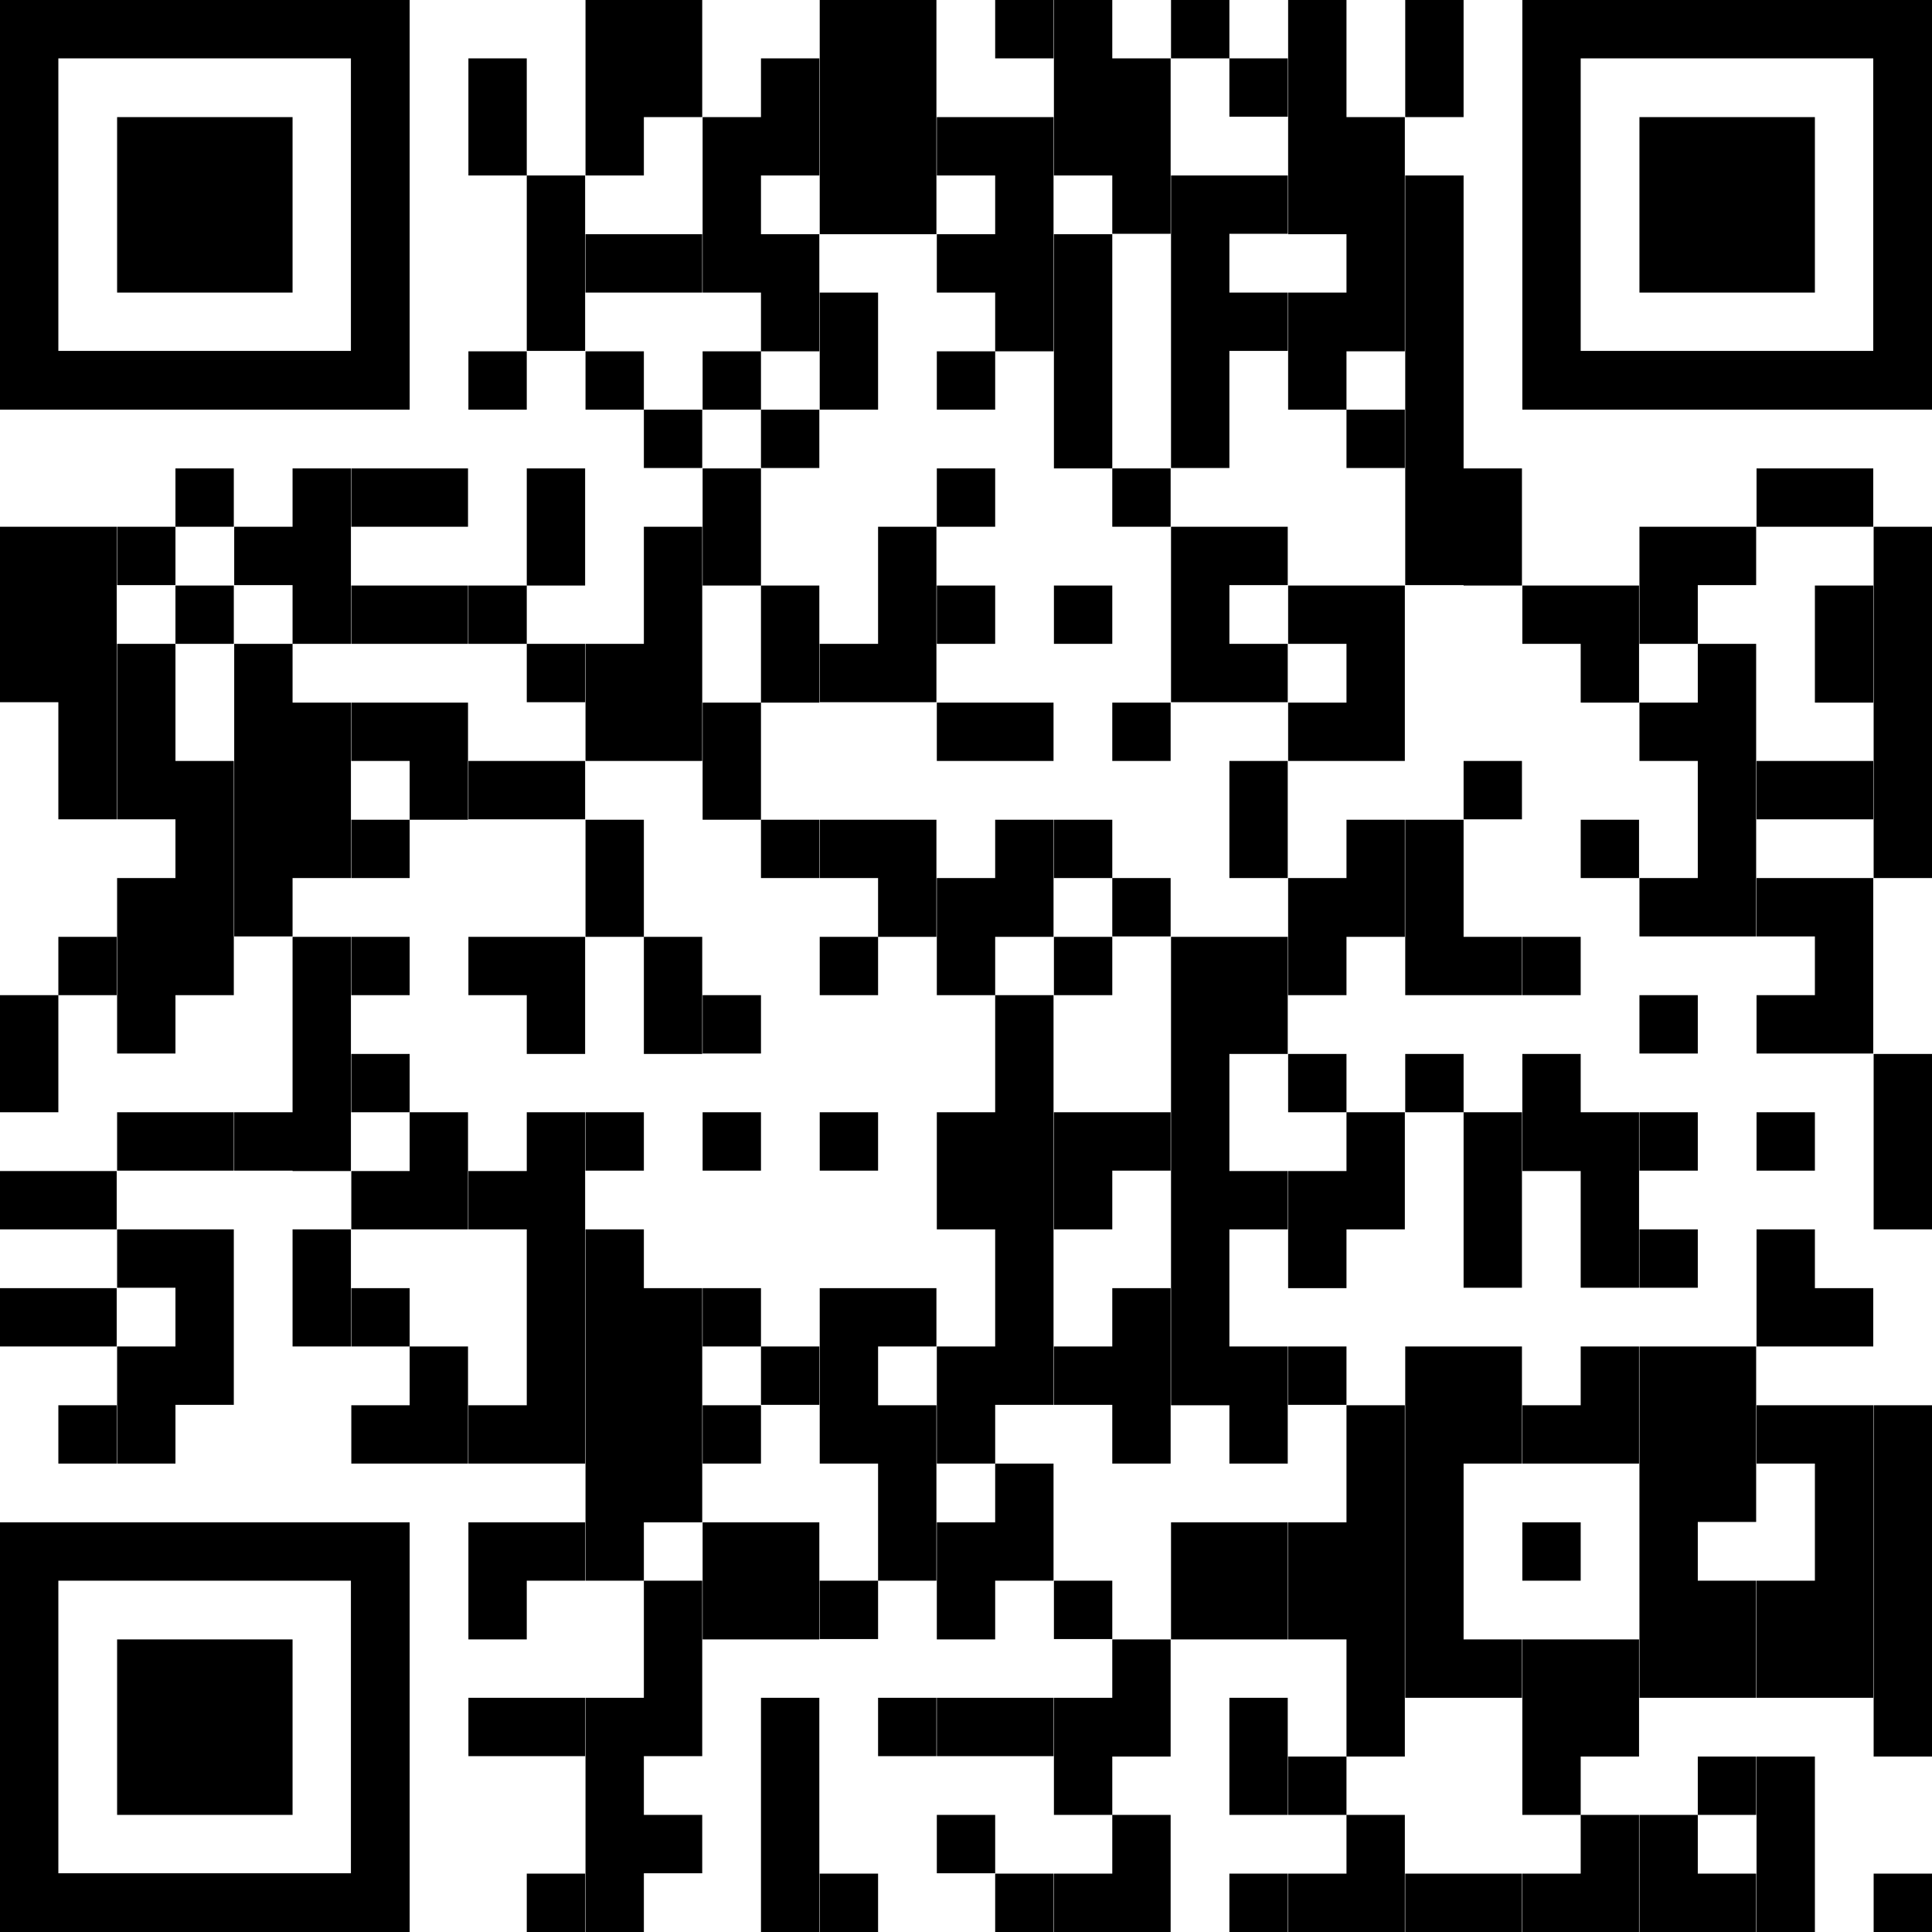 <?xml version="1.0" encoding="UTF-8"?>
<svg id="_レイヤー_1" data-name="レイヤー 1" xmlns="http://www.w3.org/2000/svg" width="49" height="49" xmlns:xlink="http://www.w3.org/1999/xlink" viewBox="0 0 49 49">
  <defs>
    <style>
      .cls-1 {
        fill: none;
      }

      .cls-2 {
        clip-path: url(#clippath);
      }
    </style>
    <clipPath id="clippath">
      <path class="cls-1" d="M38.61,0v10.39h10.39V0h-10.39ZM40.09,1.48h7.42v7.42h-7.42V1.48ZM35.64,0v2.97h1.48V0h-1.48ZM32.67,0v5.94h1.48V0h-1.48ZM29.7,0v1.48h1.48V0h-1.48ZM26.73,0v4.45h1.48V0h-1.48ZM25.24,0v1.48h1.48V0h-1.48ZM22.27,0v5.94h1.48V0h-1.48ZM20.79,0v5.94h1.48V0h-1.48ZM16.33,0v2.97h1.48V0h-1.48ZM14.85,0v4.45h1.48V0h-1.48ZM0,0v10.39h10.39V0H0ZM1.48,1.48h7.42v7.42H1.48V1.48ZM31.18,1.48v1.48h1.48v-1.48h-1.48ZM28.21,1.48v4.45h1.48V1.48h-1.48ZM19.3,1.48v2.97h1.48V1.48h-1.48ZM11.88,1.48v2.97h1.48V1.48h-1.48ZM41.58,2.97v4.45h4.45V2.97h-4.45ZM34.15,2.97v5.94h1.48V2.97h-1.48ZM25.24,2.97v5.94h1.48V2.97h-1.48ZM23.76,2.97v1.48h1.48v-1.48h-1.48ZM17.82,2.97v4.45h1.48V2.97h-1.48ZM2.97,2.97v4.45h4.45V2.97H2.97ZM35.64,4.45v10.39h1.48V4.45h-1.48ZM31.18,4.45v1.48h1.48v-1.48h-1.48ZM29.7,4.45v7.42h1.48v-7.42h-1.48ZM13.36,4.45v4.45h1.48v-4.45h-1.48ZM26.73,5.94v5.94h1.48v-5.94h-1.48ZM23.76,5.94v1.48h1.48v-1.48h-1.48ZM19.3,5.94v2.97h1.48v-2.97h-1.48ZM16.33,5.94v1.48h1.48v-1.48h-1.48ZM14.85,5.94v1.48h1.48v-1.48h-1.48ZM32.67,7.42v2.97h1.48v-2.97h-1.48ZM31.18,7.42v1.48h1.48v-1.48h-1.48ZM20.79,7.42v2.97h1.48v-2.97h-1.48ZM23.76,8.91v1.48h1.48v-1.48h-1.48ZM17.82,8.91v1.48h1.48v-1.48h-1.48ZM14.85,8.91v1.48h1.48v-1.48h-1.48ZM11.88,8.91v1.48h1.48v-1.48h-1.48ZM34.15,10.39v1.48h1.48v-1.48h-1.48ZM19.3,10.39v1.48h1.48v-1.48h-1.48ZM16.33,10.39v1.48h1.48v-1.48h-1.48ZM46.03,11.88v1.48h1.48v-1.48h-1.48ZM44.55,11.88v1.48h1.48v-1.48h-1.48ZM37.12,11.88v2.97h1.48v-2.97h-1.48ZM28.21,11.88v1.48h1.48v-1.48h-1.48ZM23.76,11.88v1.48h1.48v-1.48h-1.48ZM17.82,11.88v2.97h1.48v-2.97h-1.48ZM13.36,11.88v2.97h1.48v-2.97h-1.48ZM10.39,11.88v1.48h1.48v-1.48h-1.48ZM8.91,11.88v1.48h1.48v-1.48h-1.48ZM7.42,11.88v4.45h1.48v-4.45h-1.48ZM4.45,11.88v1.48h1.48v-1.48h-1.48ZM47.52,13.36v8.91h1.48v-8.91h-1.48ZM43.06,13.36v1.48h1.48v-1.48h-1.48ZM41.58,13.36v2.97h1.48v-2.97h-1.48ZM31.18,13.36v1.48h1.48v-1.48h-1.48ZM29.7,13.36v4.45h1.48v-4.45h-1.48ZM22.27,13.36v4.45h1.48v-4.45h-1.48ZM16.33,13.36v5.94h1.48v-5.94h-1.48ZM5.94,13.36v1.48h1.48v-1.48h-1.48ZM2.97,13.36v1.48h1.48v-1.48h-1.48ZM1.48,13.36v7.42h1.48v-7.42h-1.48ZM0,13.36v4.45h1.48v-4.45H0ZM46.03,14.85v2.97h1.48v-2.97h-1.48ZM40.09,14.85v2.97h1.48v-2.97h-1.48ZM38.61,14.85v1.48h1.48v-1.48h-1.48ZM34.15,14.85v4.45h1.48v-4.45h-1.48ZM32.67,14.85v1.48h1.48v-1.48h-1.48ZM26.73,14.85v1.48h1.48v-1.48h-1.48ZM23.76,14.85v1.48h1.48v-1.48h-1.48ZM19.3,14.85v2.97h1.48v-2.97h-1.48ZM11.88,14.85v1.48h1.48v-1.48h-1.48ZM10.39,14.85v1.48h1.48v-1.48h-1.48ZM8.91,14.85v1.48h1.48v-1.48h-1.48ZM4.45,14.85v1.48h1.48v-1.48h-1.48ZM43.06,16.33v7.42h1.48v-7.42h-1.48ZM31.18,16.33v1.48h1.48v-1.48h-1.48ZM20.79,16.33v1.48h1.48v-1.48h-1.48ZM14.85,16.33v2.97h1.48v-2.97h-1.48ZM13.36,16.33v1.48h1.48v-1.48h-1.48ZM5.94,16.33v7.42h1.48v-7.42h-1.48ZM2.97,16.33v4.45h1.48v-4.45h-1.48ZM41.58,17.82v1.48h1.48v-1.48h-1.48ZM32.67,17.82v1.48h1.48v-1.48h-1.48ZM28.21,17.82v1.48h1.48v-1.48h-1.48ZM25.24,17.82v1.48h1.48v-1.48h-1.48ZM23.76,17.82v1.48h1.48v-1.48h-1.48ZM17.82,17.82v2.97h1.48v-2.97h-1.48ZM10.39,17.82v2.97h1.48v-2.97h-1.48ZM8.91,17.82v1.48h1.48v-1.48h-1.48ZM7.42,17.82v4.45h1.48v-4.45h-1.48ZM46.03,19.3v1.48h1.48v-1.48h-1.48ZM44.55,19.3v1.48h1.48v-1.48h-1.48ZM37.12,19.3v1.48h1.48v-1.48h-1.48ZM31.18,19.3v2.97h1.48v-2.97h-1.48ZM13.36,19.3v1.48h1.48v-1.48h-1.48ZM11.88,19.3v1.48h1.48v-1.48h-1.48ZM4.45,19.3v5.94h1.48v-5.94h-1.48ZM40.09,20.79v1.48h1.48v-1.48h-1.48ZM35.64,20.79v4.45h1.48v-4.45h-1.48ZM34.15,20.79v2.97h1.48v-2.97h-1.48ZM26.73,20.79v1.48h1.48v-1.48h-1.48ZM25.24,20.79v2.97h1.48v-2.97h-1.48ZM22.27,20.79v2.97h1.48v-2.97h-1.48ZM20.79,20.79v1.48h1.48v-1.48h-1.48ZM19.3,20.79v1.48h1.48v-1.48h-1.48ZM14.85,20.79v2.97h1.48v-2.97h-1.48ZM8.91,20.79v1.48h1.48v-1.48h-1.48ZM46.03,22.27v4.45h1.48v-4.45h-1.48ZM44.55,22.27v1.48h1.48v-1.48h-1.48ZM41.58,22.27v1.48h1.48v-1.48h-1.48ZM32.67,22.27v2.97h1.48v-2.97h-1.48ZM28.21,22.27v1.48h1.48v-1.48h-1.48ZM23.76,22.27v2.97h1.48v-2.97h-1.48ZM2.97,22.27v4.45h1.48v-4.45h-1.48ZM38.61,23.76v1.48h1.48v-1.48h-1.48ZM37.12,23.76v1.48h1.48v-1.48h-1.48ZM31.18,23.76v2.97h1.48v-2.97h-1.48ZM29.7,23.76v11.88h1.48v-11.88h-1.48ZM26.73,23.76v1.48h1.48v-1.48h-1.48ZM20.79,23.76v1.48h1.48v-1.48h-1.48ZM16.33,23.76v2.97h1.48v-2.97h-1.48ZM13.36,23.76v2.97h1.48v-2.97h-1.48ZM11.88,23.76v1.48h1.48v-1.48h-1.48ZM8.91,23.76v1.48h1.48v-1.48h-1.48ZM7.42,23.76v5.94h1.48v-5.94h-1.48ZM1.48,23.76v1.48h1.48v-1.48h-1.48ZM44.55,25.24v1.48h1.48v-1.48h-1.48ZM41.58,25.24v1.48h1.48v-1.48h-1.48ZM25.24,25.24v10.39h1.48v-10.39h-1.48ZM17.82,25.24v1.48h1.48v-1.48h-1.48ZM0,25.24v2.97h1.48v-2.97H0ZM47.52,26.73v4.45h1.48v-4.45h-1.48ZM38.61,26.73v2.97h1.48v-2.97h-1.48ZM35.64,26.73v1.48h1.48v-1.48h-1.48ZM32.67,26.73v1.48h1.48v-1.48h-1.48ZM8.91,26.73v1.48h1.48v-1.48h-1.48ZM44.55,28.21v1.48h1.48v-1.48h-1.48ZM41.58,28.21v1.48h1.48v-1.48h-1.48ZM40.09,28.21v4.45h1.48v-4.45h-1.48ZM37.12,28.21v4.45h1.48v-4.45h-1.48ZM34.15,28.21v2.97h1.48v-2.97h-1.48ZM28.21,28.21v1.48h1.48v-1.48h-1.48ZM26.73,28.21v2.97h1.48v-2.97h-1.48ZM23.76,28.21v2.97h1.48v-2.97h-1.48ZM20.79,28.21v1.48h1.48v-1.48h-1.48ZM17.82,28.21v1.48h1.48v-1.48h-1.48ZM14.85,28.21v1.48h1.48v-1.48h-1.48ZM13.36,28.21v8.91h1.48v-8.91h-1.48ZM10.39,28.21v2.97h1.48v-2.97h-1.48ZM5.94,28.21v1.48h1.48v-1.48h-1.48ZM4.45,28.21v1.48h1.48v-1.48h-1.48ZM2.97,28.21v1.48h1.48v-1.48h-1.48ZM32.67,29.7v2.97h1.48v-2.97h-1.48ZM31.18,29.7v1.48h1.48v-1.48h-1.48ZM11.88,29.7v1.48h1.48v-1.48h-1.48ZM8.91,29.7v1.48h1.48v-1.48h-1.48ZM1.48,29.7v1.48h1.48v-1.48h-1.48ZM0,29.7v1.48h1.48v-1.48H0ZM44.55,31.18v2.97h1.48v-2.97h-1.48ZM41.58,31.18v1.48h1.48v-1.48h-1.48ZM14.85,31.18v8.91h1.48v-8.91h-1.48ZM7.42,31.18v2.97h1.48v-2.97h-1.48ZM4.45,31.18v4.45h1.48v-4.45h-1.48ZM2.97,31.18v1.48h1.48v-1.48h-1.48ZM46.03,32.67v1.48h1.48v-1.48h-1.48ZM28.21,32.67v4.45h1.48v-4.45h-1.48ZM22.27,32.67v1.48h1.48v-1.48h-1.48ZM20.79,32.67v4.45h1.48v-4.45h-1.48ZM17.82,32.67v1.48h1.48v-1.48h-1.48ZM16.33,32.67v5.94h1.48v-5.94h-1.48ZM8.91,32.67v1.48h1.48v-1.48h-1.48ZM1.48,32.67v1.48h1.48v-1.48h-1.48ZM0,32.67v1.48h1.48v-1.48H0ZM43.06,34.15v4.45h1.48v-4.45h-1.48ZM41.58,34.15v8.91h1.48v-8.91h-1.48ZM40.09,34.15v2.97h1.48v-2.97h-1.48ZM37.12,34.15v2.97h1.48v-2.97h-1.48ZM35.64,34.15v8.91h1.48v-8.91h-1.48ZM32.67,34.15v1.48h1.48v-1.48h-1.48ZM31.18,34.15v2.97h1.48v-2.97h-1.48ZM26.73,34.15v1.48h1.48v-1.48h-1.48ZM23.76,34.15v2.97h1.48v-2.97h-1.48ZM19.3,34.15v1.48h1.48v-1.48h-1.48ZM10.39,34.15v2.97h1.48v-2.97h-1.48ZM2.97,34.15v2.97h1.48v-2.97h-1.48ZM47.52,35.64v8.91h1.48v-8.91h-1.48ZM46.03,35.64v7.42h1.48v-7.42h-1.48ZM44.55,35.64v1.48h1.48v-1.48h-1.48ZM38.61,35.64v1.48h1.48v-1.48h-1.48ZM34.15,35.64v8.91h1.48v-8.91h-1.48ZM22.27,35.64v4.45h1.48v-4.45h-1.48ZM17.82,35.64v1.48h1.48v-1.48h-1.48ZM11.88,35.64v1.48h1.48v-1.48h-1.48ZM8.91,35.64v1.48h1.48v-1.48h-1.48ZM1.48,35.64v1.48h1.48v-1.48h-1.48ZM25.24,37.12v2.97h1.48v-2.97h-1.48ZM38.61,38.61v1.48h1.48v-1.48h-1.48ZM32.67,38.61v2.97h1.48v-2.97h-1.48ZM31.18,38.61v2.97h1.48v-2.97h-1.48ZM29.7,38.61v2.97h1.48v-2.97h-1.48ZM23.76,38.61v2.97h1.48v-2.97h-1.48ZM19.3,38.61v2.97h1.48v-2.97h-1.48ZM17.82,38.61v2.97h1.48v-2.97h-1.48ZM13.36,38.61v1.48h1.48v-1.48h-1.48ZM11.88,38.61v2.97h1.48v-2.97h-1.48ZM0,38.61v10.39h10.39v-10.39H0ZM1.48,40.09h7.42v7.42H1.48v-7.42ZM44.55,40.09v2.97h1.48v-2.97h-1.48ZM43.06,40.09v2.97h1.48v-2.97h-1.48ZM26.73,40.09v1.48h1.48v-1.48h-1.48ZM20.79,40.09v1.48h1.48v-1.48h-1.48ZM16.33,40.09v4.45h1.48v-4.45h-1.48ZM40.09,41.58v2.97h1.48v-2.97h-1.48ZM38.61,41.58v4.45h1.48v-4.45h-1.48ZM37.12,41.58v1.48h1.48v-1.48h-1.48ZM28.21,41.58v2.97h1.48v-2.97h-1.48ZM2.97,41.58v4.45h4.45v-4.45H2.97ZM31.18,43.06v2.97h1.48v-2.97h-1.48ZM26.73,43.06v2.97h1.48v-2.97h-1.48ZM25.24,43.06v1.48h1.48v-1.48h-1.48ZM23.76,43.06v1.48h1.48v-1.48h-1.48ZM22.27,43.06v1.48h1.48v-1.48h-1.48ZM19.3,43.06v5.94h1.48v-5.94h-1.48ZM14.85,43.06v5.94h1.48v-5.94h-1.48ZM13.36,43.06v1.48h1.48v-1.48h-1.48ZM11.88,43.06v1.48h1.48v-1.48h-1.48ZM44.55,44.55v4.45h1.48v-4.45h-1.48ZM43.06,44.55v1.48h1.48v-1.48h-1.48ZM32.67,44.55v1.48h1.48v-1.48h-1.48ZM41.58,46.03v2.97h1.48v-2.97h-1.48ZM40.09,46.03v2.97h1.48v-2.97h-1.48ZM34.15,46.03v2.97h1.48v-2.97h-1.48ZM28.21,46.03v2.97h1.48v-2.97h-1.48ZM23.76,46.03v1.48h1.48v-1.48h-1.48ZM16.33,46.03v1.48h1.48v-1.48h-1.48ZM47.52,47.52v1.48h1.48v-1.48h-1.48ZM43.06,47.52v1.48h1.48v-1.48h-1.48ZM38.61,47.52v1.48h1.48v-1.48h-1.48ZM37.12,47.52v1.48h1.48v-1.48h-1.48ZM35.64,47.52v1.48h1.48v-1.48h-1.48ZM32.67,47.52v1.48h1.48v-1.48h-1.48ZM31.18,47.52v1.48h1.48v-1.48h-1.48ZM26.73,47.52v1.48h1.48v-1.48h-1.48ZM25.24,47.52v1.48h1.48v-1.48h-1.48ZM20.79,47.52v1.48h1.48v-1.48h-1.48ZM13.36,47.52v1.48h1.48v-1.48h-1.48Z"/>
    </clipPath>
  </defs>
  <g class="cls-2">
    <rect x="-2.02" y="-2.02" width="53.03" height="53.03"/>
  </g>
</svg>